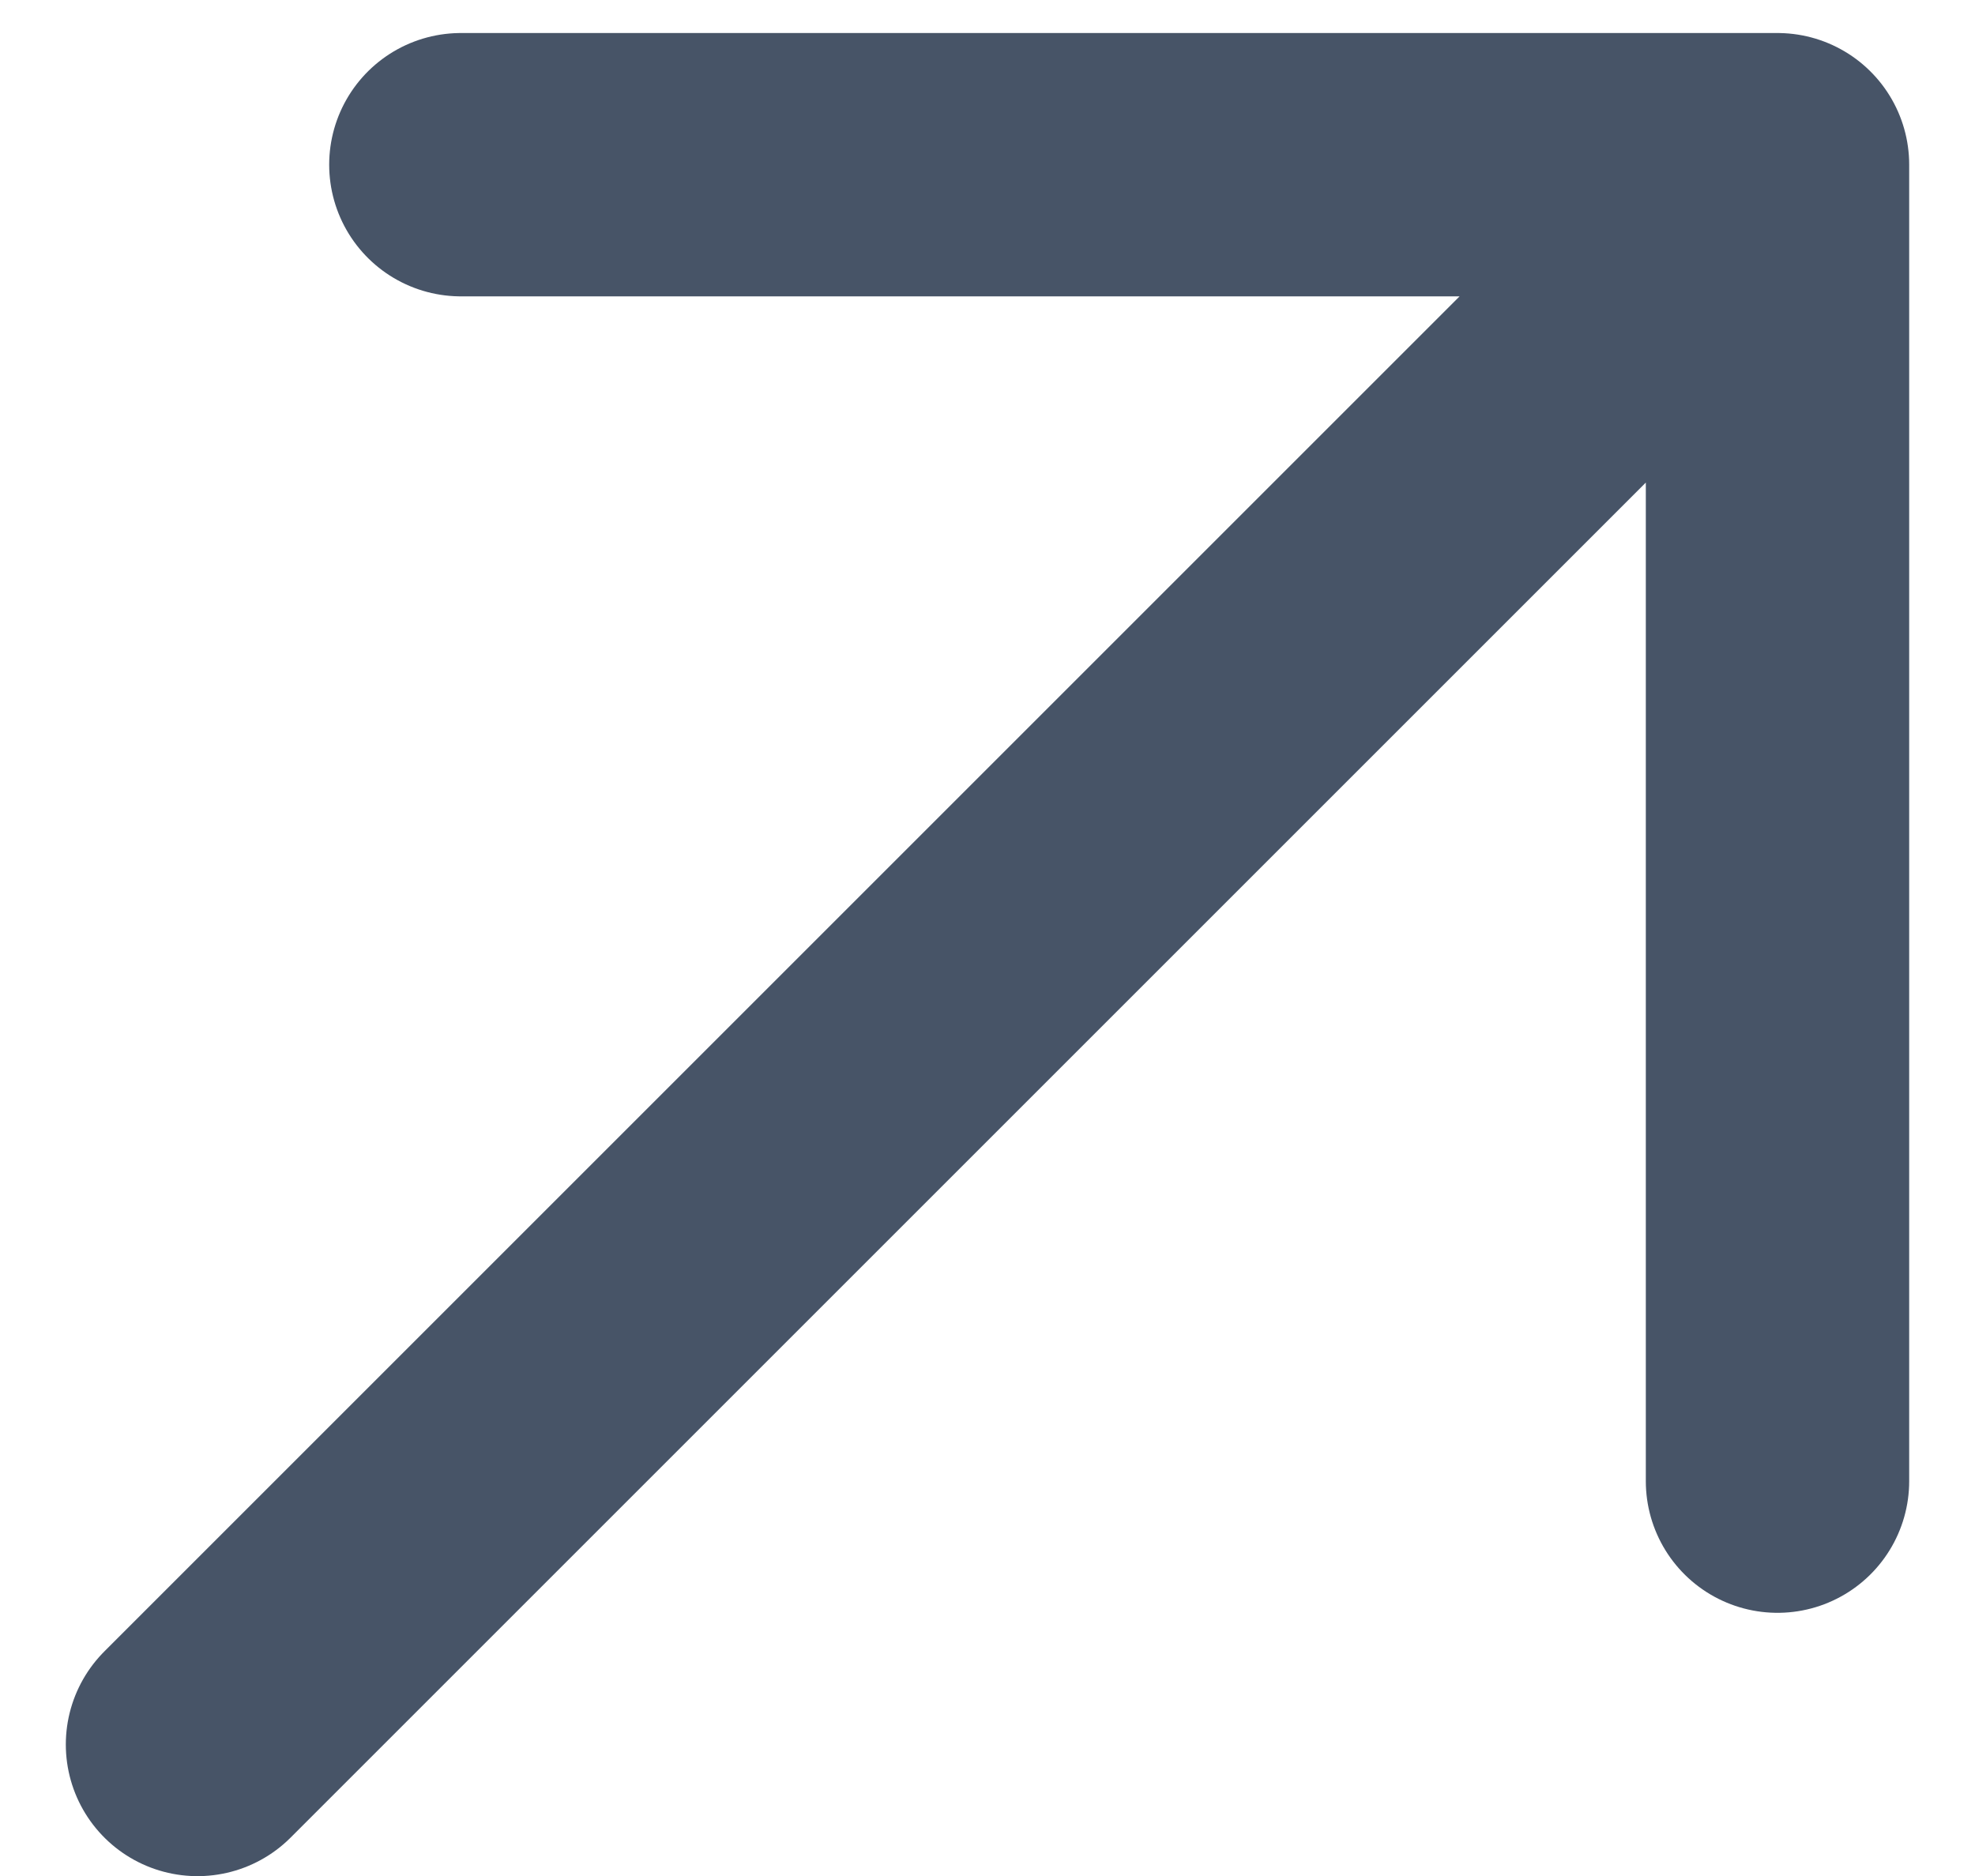 <svg width="20" height="19" viewBox="0 0 20 19" fill="none" xmlns="http://www.w3.org/2000/svg">
<path d="M4.667 1.668H18V15.001M18 1.668L2 17.668L18 1.668Z" stroke="#475467" stroke-width="2.667" stroke-linecap="round" stroke-linejoin="round"/>
</svg>
